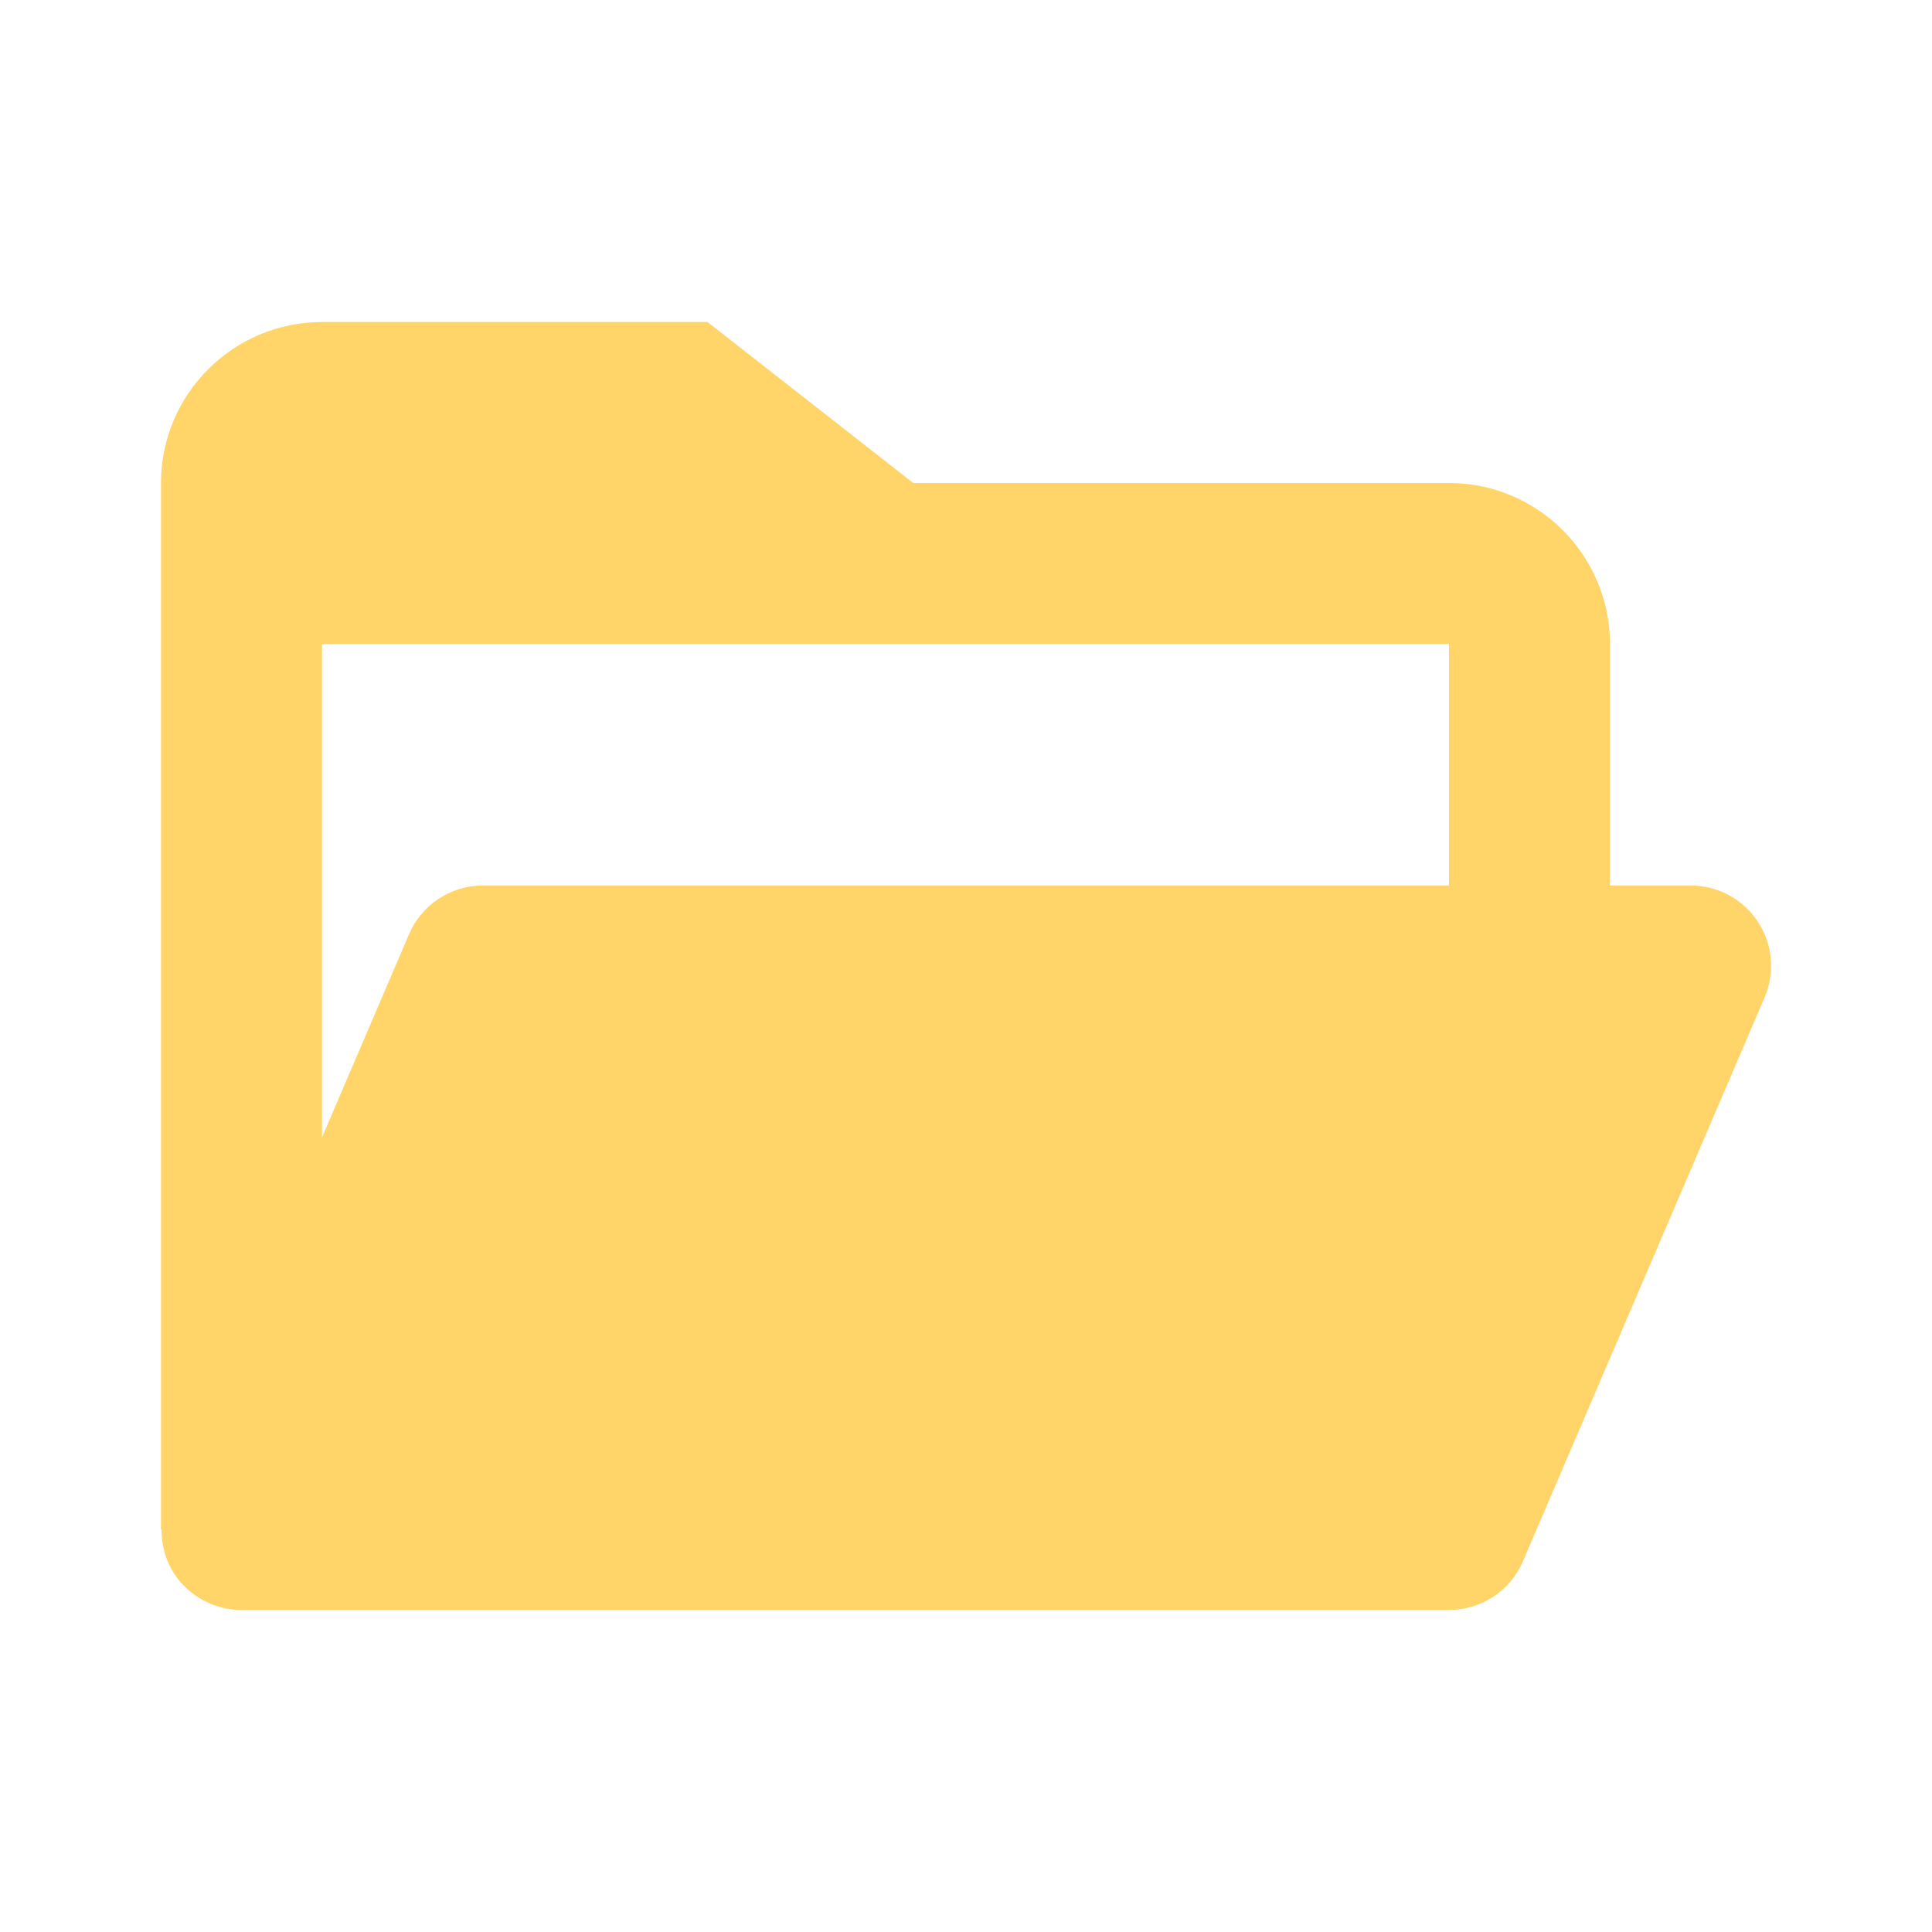 <?xml version="1.0" encoding="UTF-8"?> <svg xmlns="http://www.w3.org/2000/svg" width="40" height="40" viewBox="0 0 40 40" fill="none"> <path d="M3.608 32.585C3.918 33.051 4.44 33.333 5 33.333H30C30.667 33.333 31.27 32.937 31.532 32.323L36.532 20.657C36.641 20.403 36.686 20.126 36.662 19.851C36.638 19.576 36.546 19.311 36.394 19.081C36.242 18.851 36.035 18.661 35.791 18.531C35.548 18.4 35.276 18.332 35 18.333H33.333V13.333C33.333 11.495 31.838 10 30 10H18.908L14.648 6.667H6.667C4.828 6.667 3.333 8.162 3.333 10V31.666H3.345C3.341 31.992 3.433 32.311 3.608 32.585ZM30 13.333V18.333H10C9.333 18.333 8.73 18.73 8.468 19.343L6.667 23.548V13.333H30Z" fill="#FFD56A"></path> </svg> 